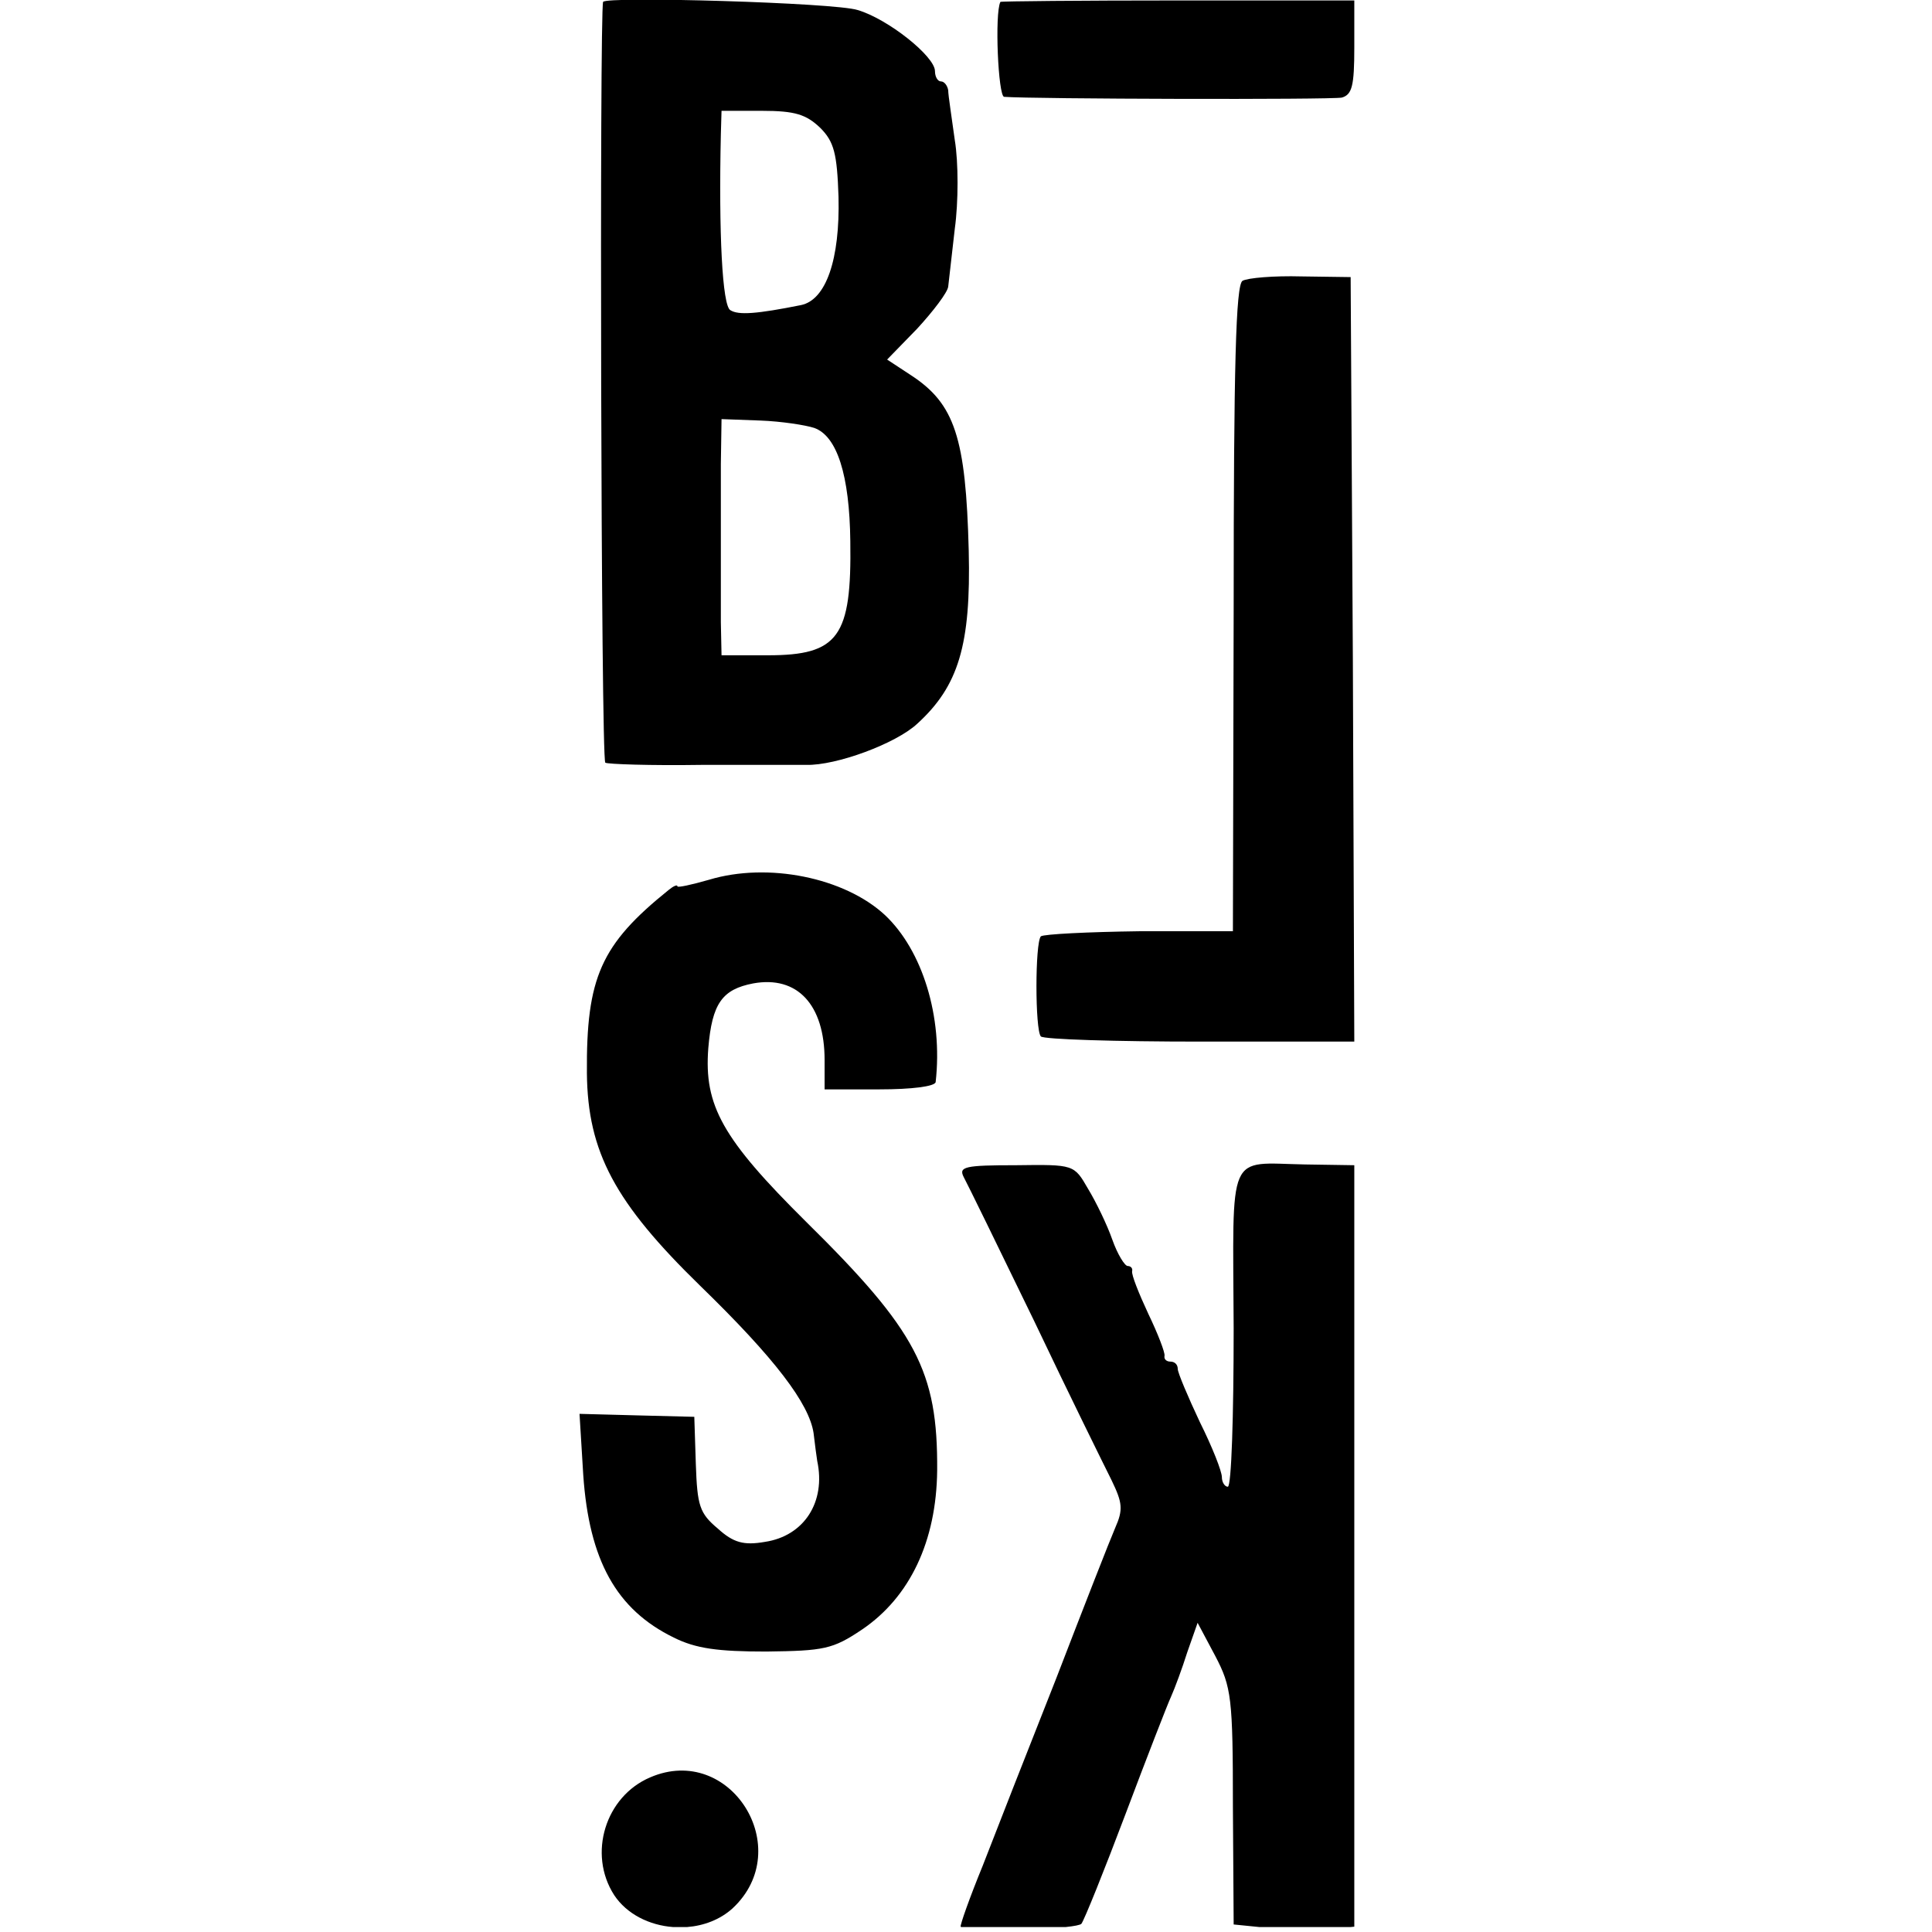 <?xml version="1.0" encoding="UTF-8"?>
<!DOCTYPE svg PUBLIC "-//W3C//DTD SVG 1.1//EN" "http://www.w3.org/Graphics/SVG/1.1/DTD/svg11.dtd">
<!-- Creator: CorelDRAW Home & Student X8 -->
<svg xmlns="http://www.w3.org/2000/svg" xml:space="preserve" width="254mm" height="254mm" version="1.1" style="shape-rendering:geometricPrecision; text-rendering:geometricPrecision; image-rendering:optimizeQuality; fill-rule:evenodd; clip-rule:evenodd"
viewBox="0 0 25400 25400"
 xmlns:xlink="http://www.w3.org/1999/xlink">
 <defs>
  <style type="text/css">
   <![CDATA[
    .fil0 {fill:black}
   ]]>
  </style>
 </defs>
 <g id="Warstwa_x0020_1">
  <g id="_598702032">
   <path class="fil0" d="M7929 25c-48,116 -29,9973 29,10002 29,20 600,39 1257,29 649,0 1277,0 1384,0 396,10 1180,-280 1460,-541 542,-494 707,-1035 677,-2273 -38,-1490 -183,-1935 -764,-2312l-309 -203 396 -407c213,-232 397,-474 407,-551 9,-77 48,-416 87,-764 48,-348 48,-871 0,-1161 -39,-290 -87,-590 -87,-658 -10,-58 -49,-116 -97,-116 -39,0 -77,-58 -77,-135 0,-194 -620,-687 -1016,-803 -290,-97 -3318,-184 -3347,-107l0 0zm2854 1655c183,183 222,338 241,909 20,822 -164,1354 -493,1422 -580,116 -822,135 -929,67 -106,-58 -154,-1015 -125,-2311l9 -310 532 0c436,0 581,48 765,223l0 0zm-78 3946c300,107 464,619 474,1490 19,1257 -155,1499 -1083,1499l-610 0 -9 -435c0,-242 0,-677 0,-967 0,-291 0,-794 0,-1113l9 -590 513 19c271,10 590,59 706,97l0 0z"/>
   <path class="fil0" d="M13152 25c-77,155 -29,1239 49,1248 367,29 4295,39 4440,10 135,-39 164,-155 164,-658l0 -619 -2321 0c-1277,0 -2332,10 -2332,19z"/>
   <path class="fil0" d="M16335 3692c-87,58 -116,1093 -116,4314l-10 4237 -1228 0c-677,9 -1258,38 -1297,67 -77,87 -77,1229 0,1316 39,39 987,68 2100,68l2021 0 -19 -5021 -29 -5030 -648 -9c-358,-10 -706,19 -774,58l0 0z"/>
   <path class="fil0" d="M9322 11566c-232,67 -416,106 -416,87 0,-29 -58,0 -116,48 -890,716 -1084,1151 -1074,2409 10,1035 368,1702 1490,2795 986,958 1431,1548 1490,1935 19,155 38,309 48,367 116,542 -174,987 -687,1064 -280,49 -416,10 -619,-174 -242,-203 -271,-300 -290,-851l-20 -619 -754 -19 -755 -20 49 803c77,1122 435,1770 1190,2138 290,145 580,184 1218,184 755,-10 871,-29 1258,-290 629,-426 977,-1161 987,-2090 9,-1306 -271,-1838 -1722,-3269 -1103,-1093 -1345,-1529 -1287,-2283 49,-590 184,-774 590,-852 581,-106 939,281 939,1007l0 386 725 0c416,0 726,-38 735,-96 97,-861 -174,-1732 -667,-2196 -532,-493 -1538,-697 -2312,-464l0 0z"/>
   <path class="fil0" d="M12669 15473c48,88 464,939 928,1896 455,958 919,1896 1016,2090 145,300 155,387 48,629 -67,154 -415,1044 -773,1973 -368,929 -803,2041 -968,2467 -174,425 -300,783 -290,802 2,2 4,4 7,5l1373 0c114,-12 192,-27 207,-43 38,-49 299,-697 580,-1442 280,-744 551,-1441 600,-1547 48,-107 145,-368 212,-581l136 -387 232 436c213,406 232,551 232,1983l10 1547 339 34 1196 0 51 -5 0 -5010 0 -5001 -648 -10c-1035,-19 -948,-213 -938,2157 0,1142 -29,2080 -77,2080 -39,0 -78,-58 -78,-126 0,-77 -126,-396 -290,-725 -155,-329 -290,-648 -290,-697 0,-58 -39,-97 -97,-97 -48,0 -87,-29 -77,-77 9,-39 -87,-290 -213,-551 -126,-271 -223,-513 -213,-561 10,-39 -19,-68 -58,-68 -39,0 -135,-155 -203,-348 -68,-194 -213,-494 -319,-668 -184,-319 -184,-319 -948,-309 -668,0 -755,19 -687,154l0 0z"/>
   <path class="fil0" d="M8548 23367c-590,251 -822,1006 -474,1547 167,253 466,398 775,421l183 0c221,-17 436,-98 599,-246 842,-784 -29,-2177 -1083,-1722z"/>
  </g>
 </g>
</svg>
